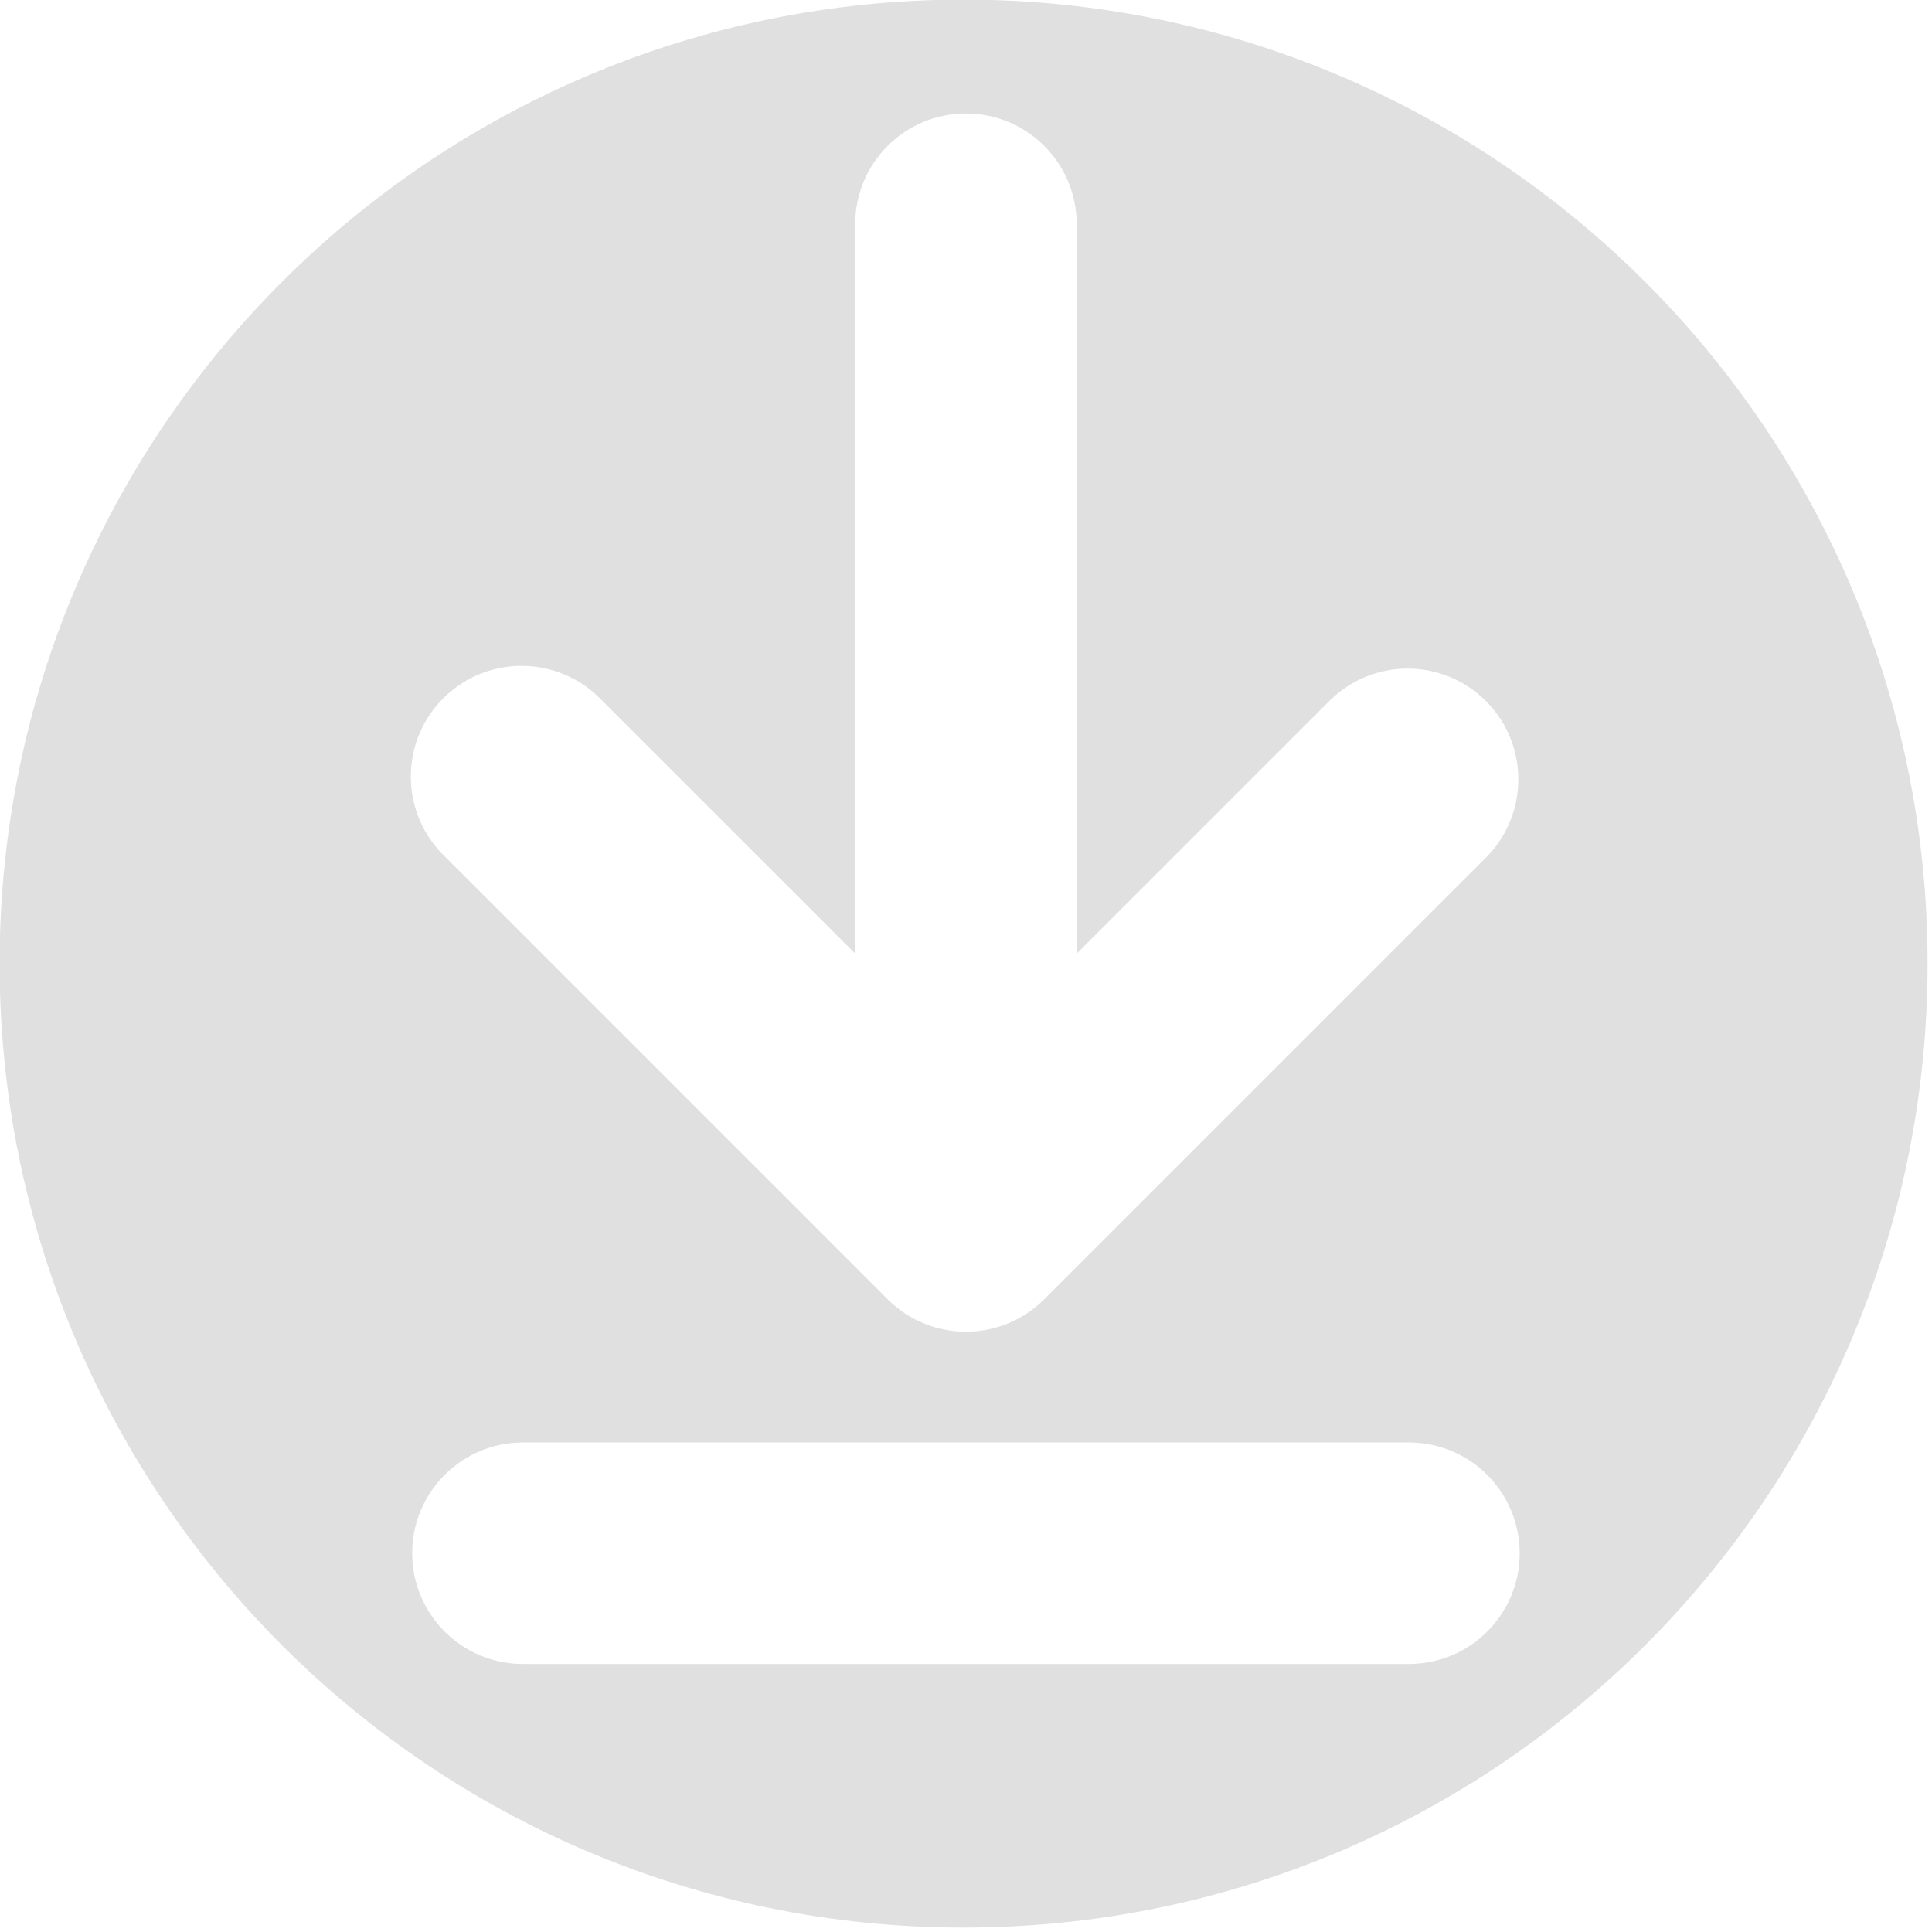 <?xml version="1.0" encoding="utf-8"?>
<!-- Generator: Adobe Illustrator 13.0.0, SVG Export Plug-In . SVG Version: 6.00 Build 14948)  -->
<!DOCTYPE svg PUBLIC "-//W3C//DTD SVG 1.1//EN" "http://www.w3.org/Graphics/SVG/1.1/DTD/svg11.dtd">
<svg version="1.1" id="Layer_1" xmlns="http://www.w3.org/2000/svg" xmlns:xlink="http://www.w3.org/1999/xlink" x="0px" y="0px"
	 width="800px" height="800px" viewBox="0 0 800 800" enable-background="new 0 0 800 800" xml:space="preserve">
<g id="SVGRepo_bgCarrier">
</g>
<g id="SVGRepo_tracerCarrier">
</g>
<g>
	<g>
		<path fill="#E0E0E0" d="M399-0.167C178.551-0.167-0.167,178.551-0.167,399c0,220.449,178.718,399.167,399.167,399.167
			c220.449,0,399.167-178.718,399.167-399.167C798.167,178.551,619.449-0.167,399-0.167z M184.115,288.591
			c18.218-17.595,47.25-17.091,64.845,1.127l105.156,105.155V92.844c0-25.327,20.531-45.859,45.858-45.859
			s45.858,20.532,45.858,45.859v302.03l105.156-105.155c17.771-17.164,45.945-17.164,63.717,0
			c18.219,17.595,18.725,46.626,1.129,64.845L432.396,538c-17.907,17.902-46.936,17.902-64.844,0L184.115,354.563
			c-0.382-0.369-0.758-0.744-1.126-1.127C165.393,335.219,165.897,306.188,184.115,288.591z M583.412,689.015H216.537
			c-25.327,0-45.859-20.531-45.859-45.858s20.532-45.859,45.859-45.859h366.875c25.328,0,45.859,20.532,45.859,45.859
			S608.74,689.015,583.412,689.015z"/>
	</g>
</g>
</svg>
